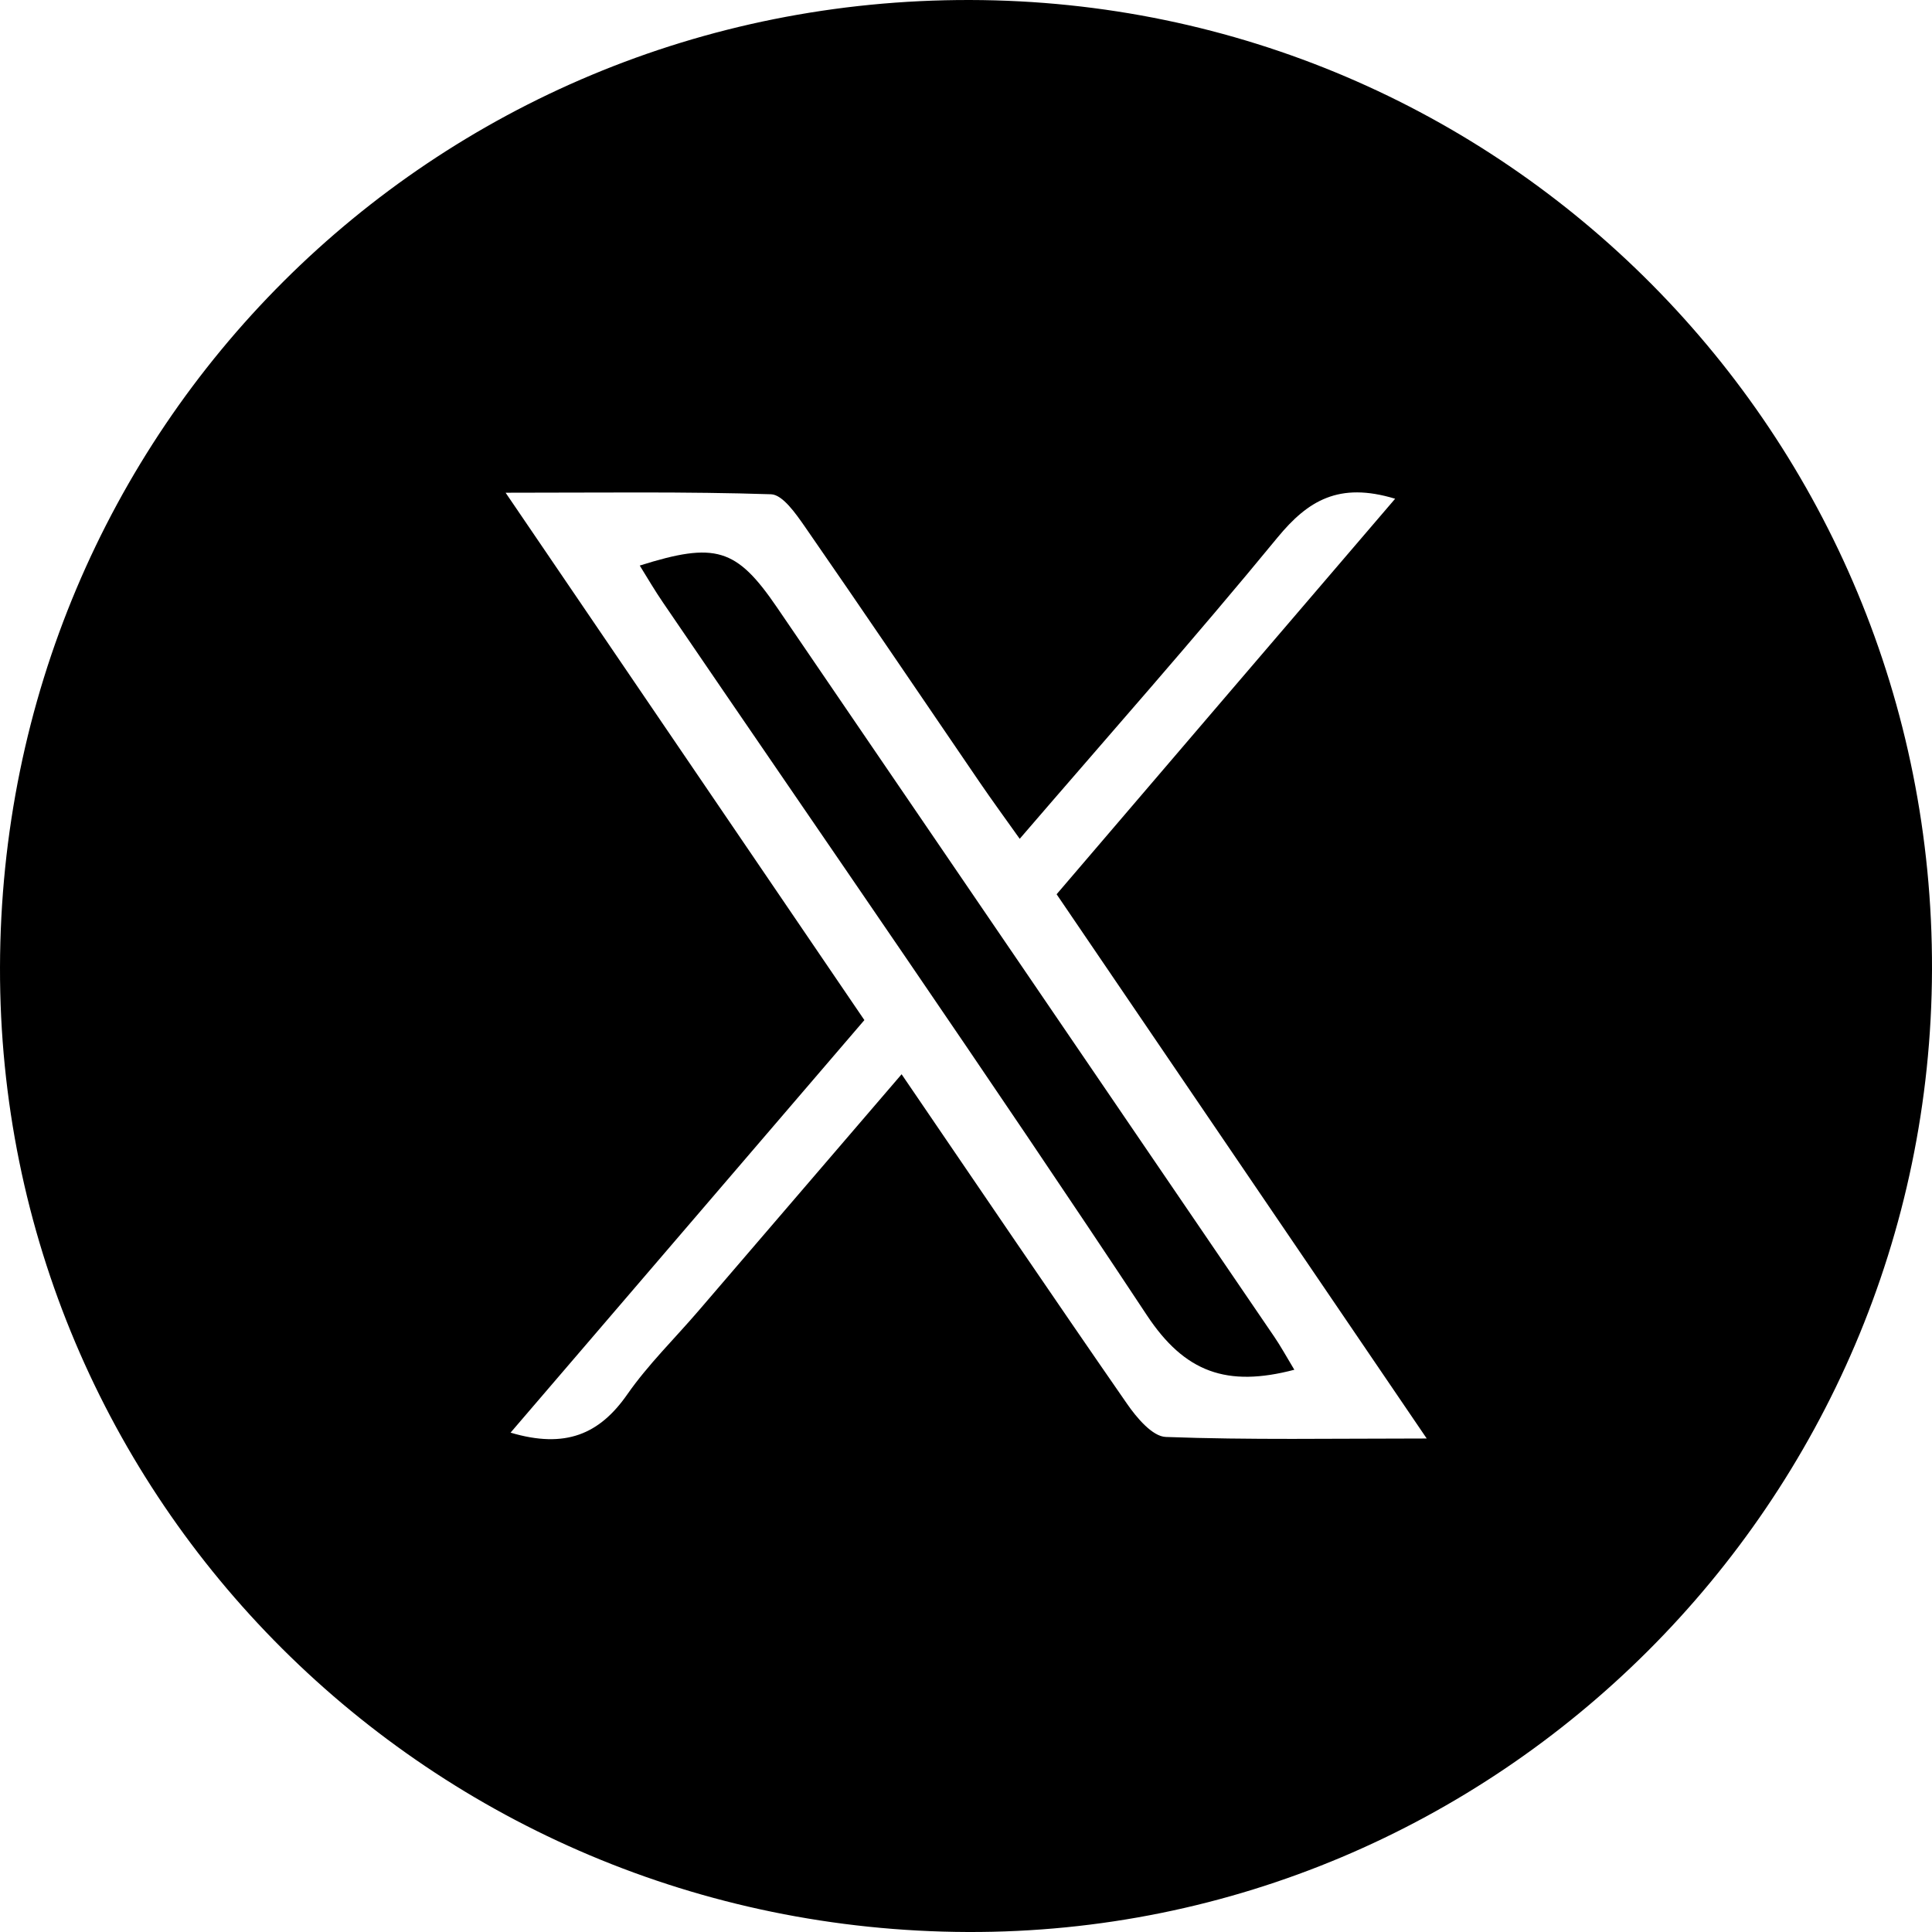 <svg width="30" height="30" viewBox="0 0 30 30" fill="none" xmlns="http://www.w3.org/2000/svg">
<g clip-path="url(#clip0_164_501)">
<path d="M15.029 30C6.691 29.971 -0.017 23.286 3.28198e-05 15.022C0.017 6.657 6.708 -0.017 15.063 3.30559e-05C23.353 0.017 30.024 6.741 30 15.057C29.976 23.316 23.25 30.027 15.029 30ZM21.662 7.744C20.789 7.479 20.309 7.775 19.84 8.343C18.554 9.909 17.209 11.427 15.834 13.025C15.597 12.692 15.398 12.419 15.208 12.141C14.305 10.819 13.41 9.494 12.498 8.178C12.358 7.977 12.154 7.682 11.974 7.675C10.655 7.632 9.335 7.651 7.851 7.651C9.779 10.486 11.59 13.147 13.422 15.84C11.576 17.993 9.767 20.101 7.928 22.246C8.782 22.5 9.31 22.268 9.739 21.654C10.065 21.186 10.479 20.783 10.851 20.349C11.883 19.147 12.914 17.947 14 16.681C15.209 18.453 16.345 20.131 17.499 21.796C17.648 22.012 17.894 22.306 18.103 22.313C19.398 22.361 20.695 22.337 22.154 22.337C20.175 19.428 18.302 16.671 16.407 13.886C18.154 11.842 19.878 9.83 21.664 7.744H21.662Z" fill="black"/>
<path d="M20.1 21.269C19.052 21.545 18.397 21.312 17.808 20.422C15.349 16.705 12.807 13.042 10.297 9.359C10.17 9.174 10.057 8.98 9.934 8.782C11.11 8.412 11.434 8.508 12.064 9.43C14.642 13.206 17.215 16.985 19.79 20.762C19.884 20.9 19.965 21.047 20.098 21.269H20.1Z" fill="black"/>
</g>
<defs>
<clipPath id="clip0_164_501">
<rect width="30" height="30" fill="white"/>
</clipPath>
</defs>
</svg>
